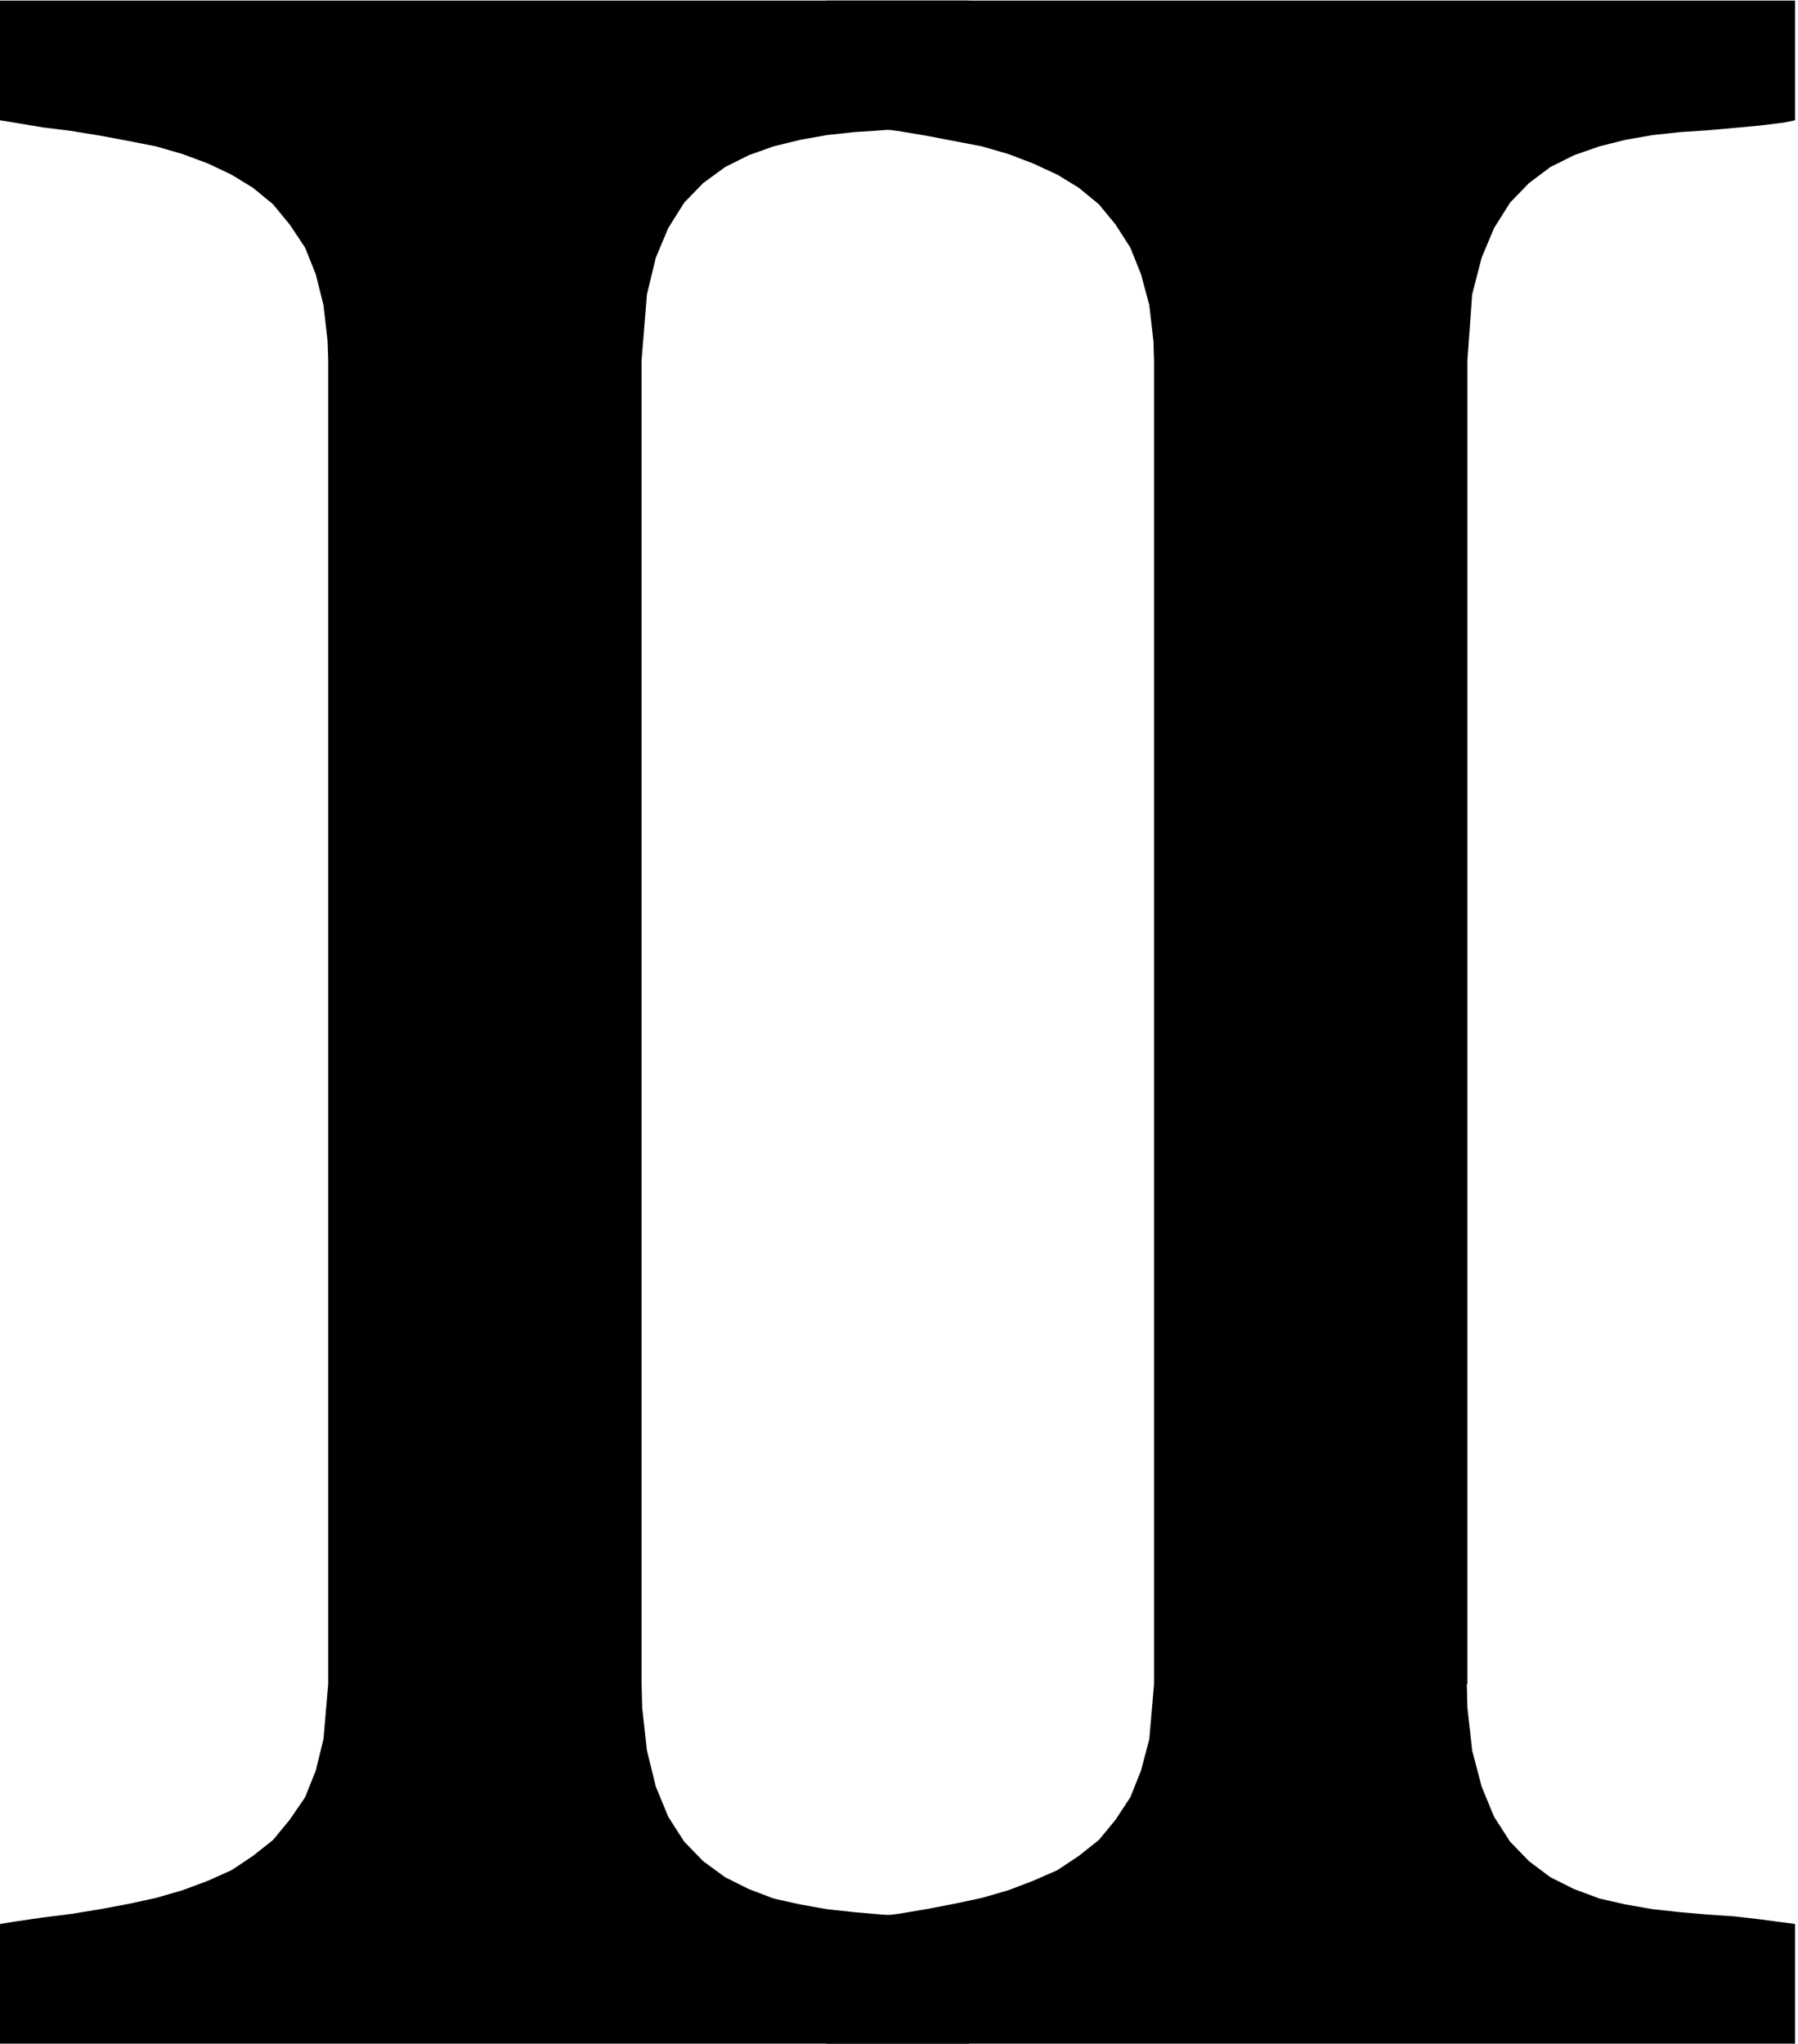 <svg xmlns="http://www.w3.org/2000/svg" fill-rule="evenodd" height="557.624" preserveAspectRatio="none" stroke-linecap="round" viewBox="0 0 3035 3451" width="490.455"><style>.brush1{fill:#000}.pen1{stroke:none}</style><path class="pen1 brush1" d="m1083 2843 1 40 8 72 15 61 21 51 27 42 32 33 37 27 40 20 42 16 45 10 45 8 46 5 46 4 44 3 44 5 60 8v202H0v-202l24-4 48-7 48-6 49-8 48-9 46-10 45-13 43-16 40-18 36-24 34-27 28-34 26-38 18-45 13-53 8-93V608l-1-32-7-61-13-52-18-45-26-39-28-34-34-28-36-22-40-19-43-16-45-13-46-9-48-9-49-8-48-6-72-12V1h1636v202l-20 4-40 5-44 4-44 4-46 3-46 5-45 8-45 11-42 15-40 20-37 27-32 33-27 43-21 50-15 62-9 111v2235z"/><path class="pen1 brush1" d="m2476 2843 1 40 8 72 16 61 21 51 27 42 32 33 36 27 40 20 43 16 44 10 46 8 46 5 46 4 45 3 43 5 60 8v202H1395v-202l23-4 48-7 49-6 48-8 47-9 47-10 45-13 42-16 41-18 36-24 34-27 28-34 25-38 18-45 14-53 8-93V608l-1-32-7-61-14-52-18-45-25-39-28-34-34-28-36-22-41-19-42-16-45-13-47-9-47-9-48-8-49-6-71-12V1h1635v202l-19 4-41 5-43 4-45 4-46 3-46 5-46 8-44 11-43 15-40 20-36 27-32 33-27 43-21 50-16 62-8 111v2235h-1z"/></svg>
